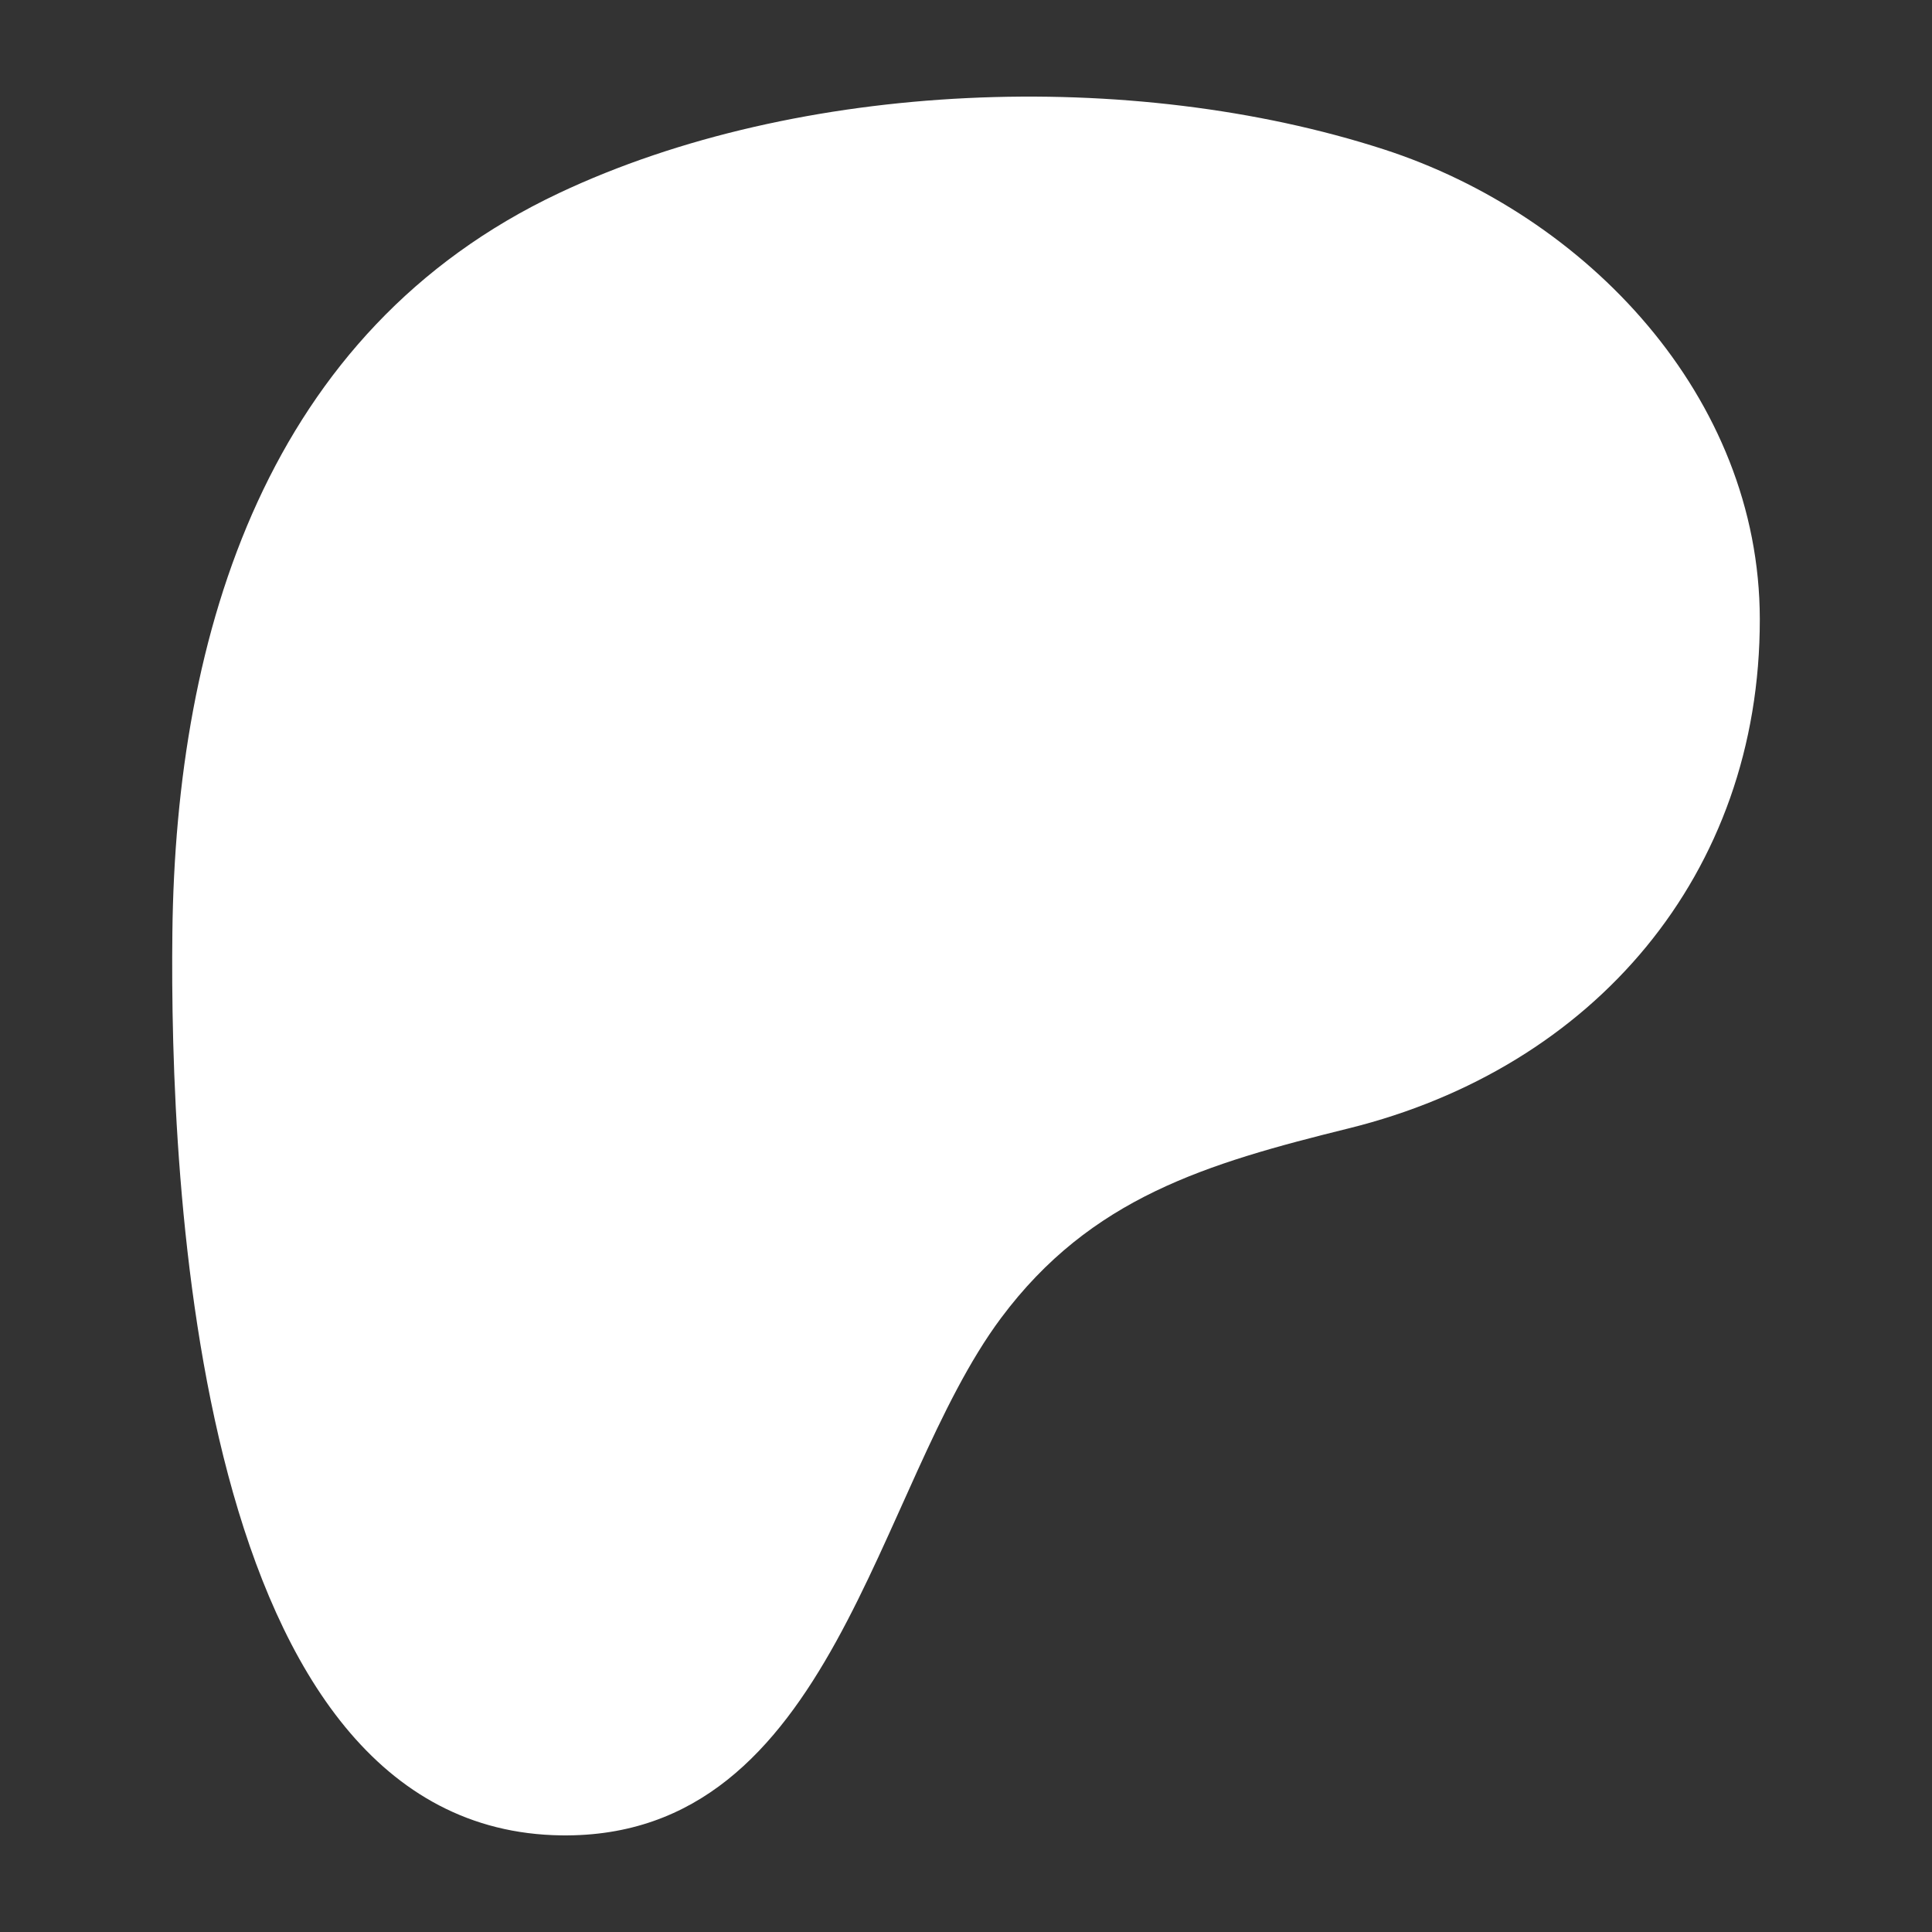 <?xml version="1.0" encoding="UTF-8" standalone="no"?>
<!DOCTYPE svg PUBLIC "-//W3C//DTD SVG 1.1//EN" "http://www.w3.org/Graphics/SVG/1.1/DTD/svg11.dtd">
<svg width="100%" height="100%" viewBox="0 0 500 500" version="1.1" xmlns="http://www.w3.org/2000/svg" xmlns:xlink="http://www.w3.org/1999/xlink" xml:space="preserve" xmlns:serif="http://www.serif.com/" style="fill-rule:evenodd;clip-rule:evenodd;stroke-linejoin:round;stroke-miterlimit:2;">
    <rect x="0" y="0" width="500" height="500" fill="#333333" stroke="none"/>
    <g>
        <path d="M455.437,160.188C455.358,102.73 410.61,55.637 358.107,38.648C292.905,17.548 206.915,20.604 144.656,49.98C69.195,85.586 45.493,163.587 44.611,241.378C43.885,305.335 50.269,473.789 145.285,474.993C215.885,475.886 226.395,384.917 259.064,341.107C282.306,309.935 312.231,301.132 349.069,292.014C412.38,276.341 455.529,226.376 455.437,160.188" style="fill:white;fill-rule:nonzero;"/>
    </g>
</svg>
